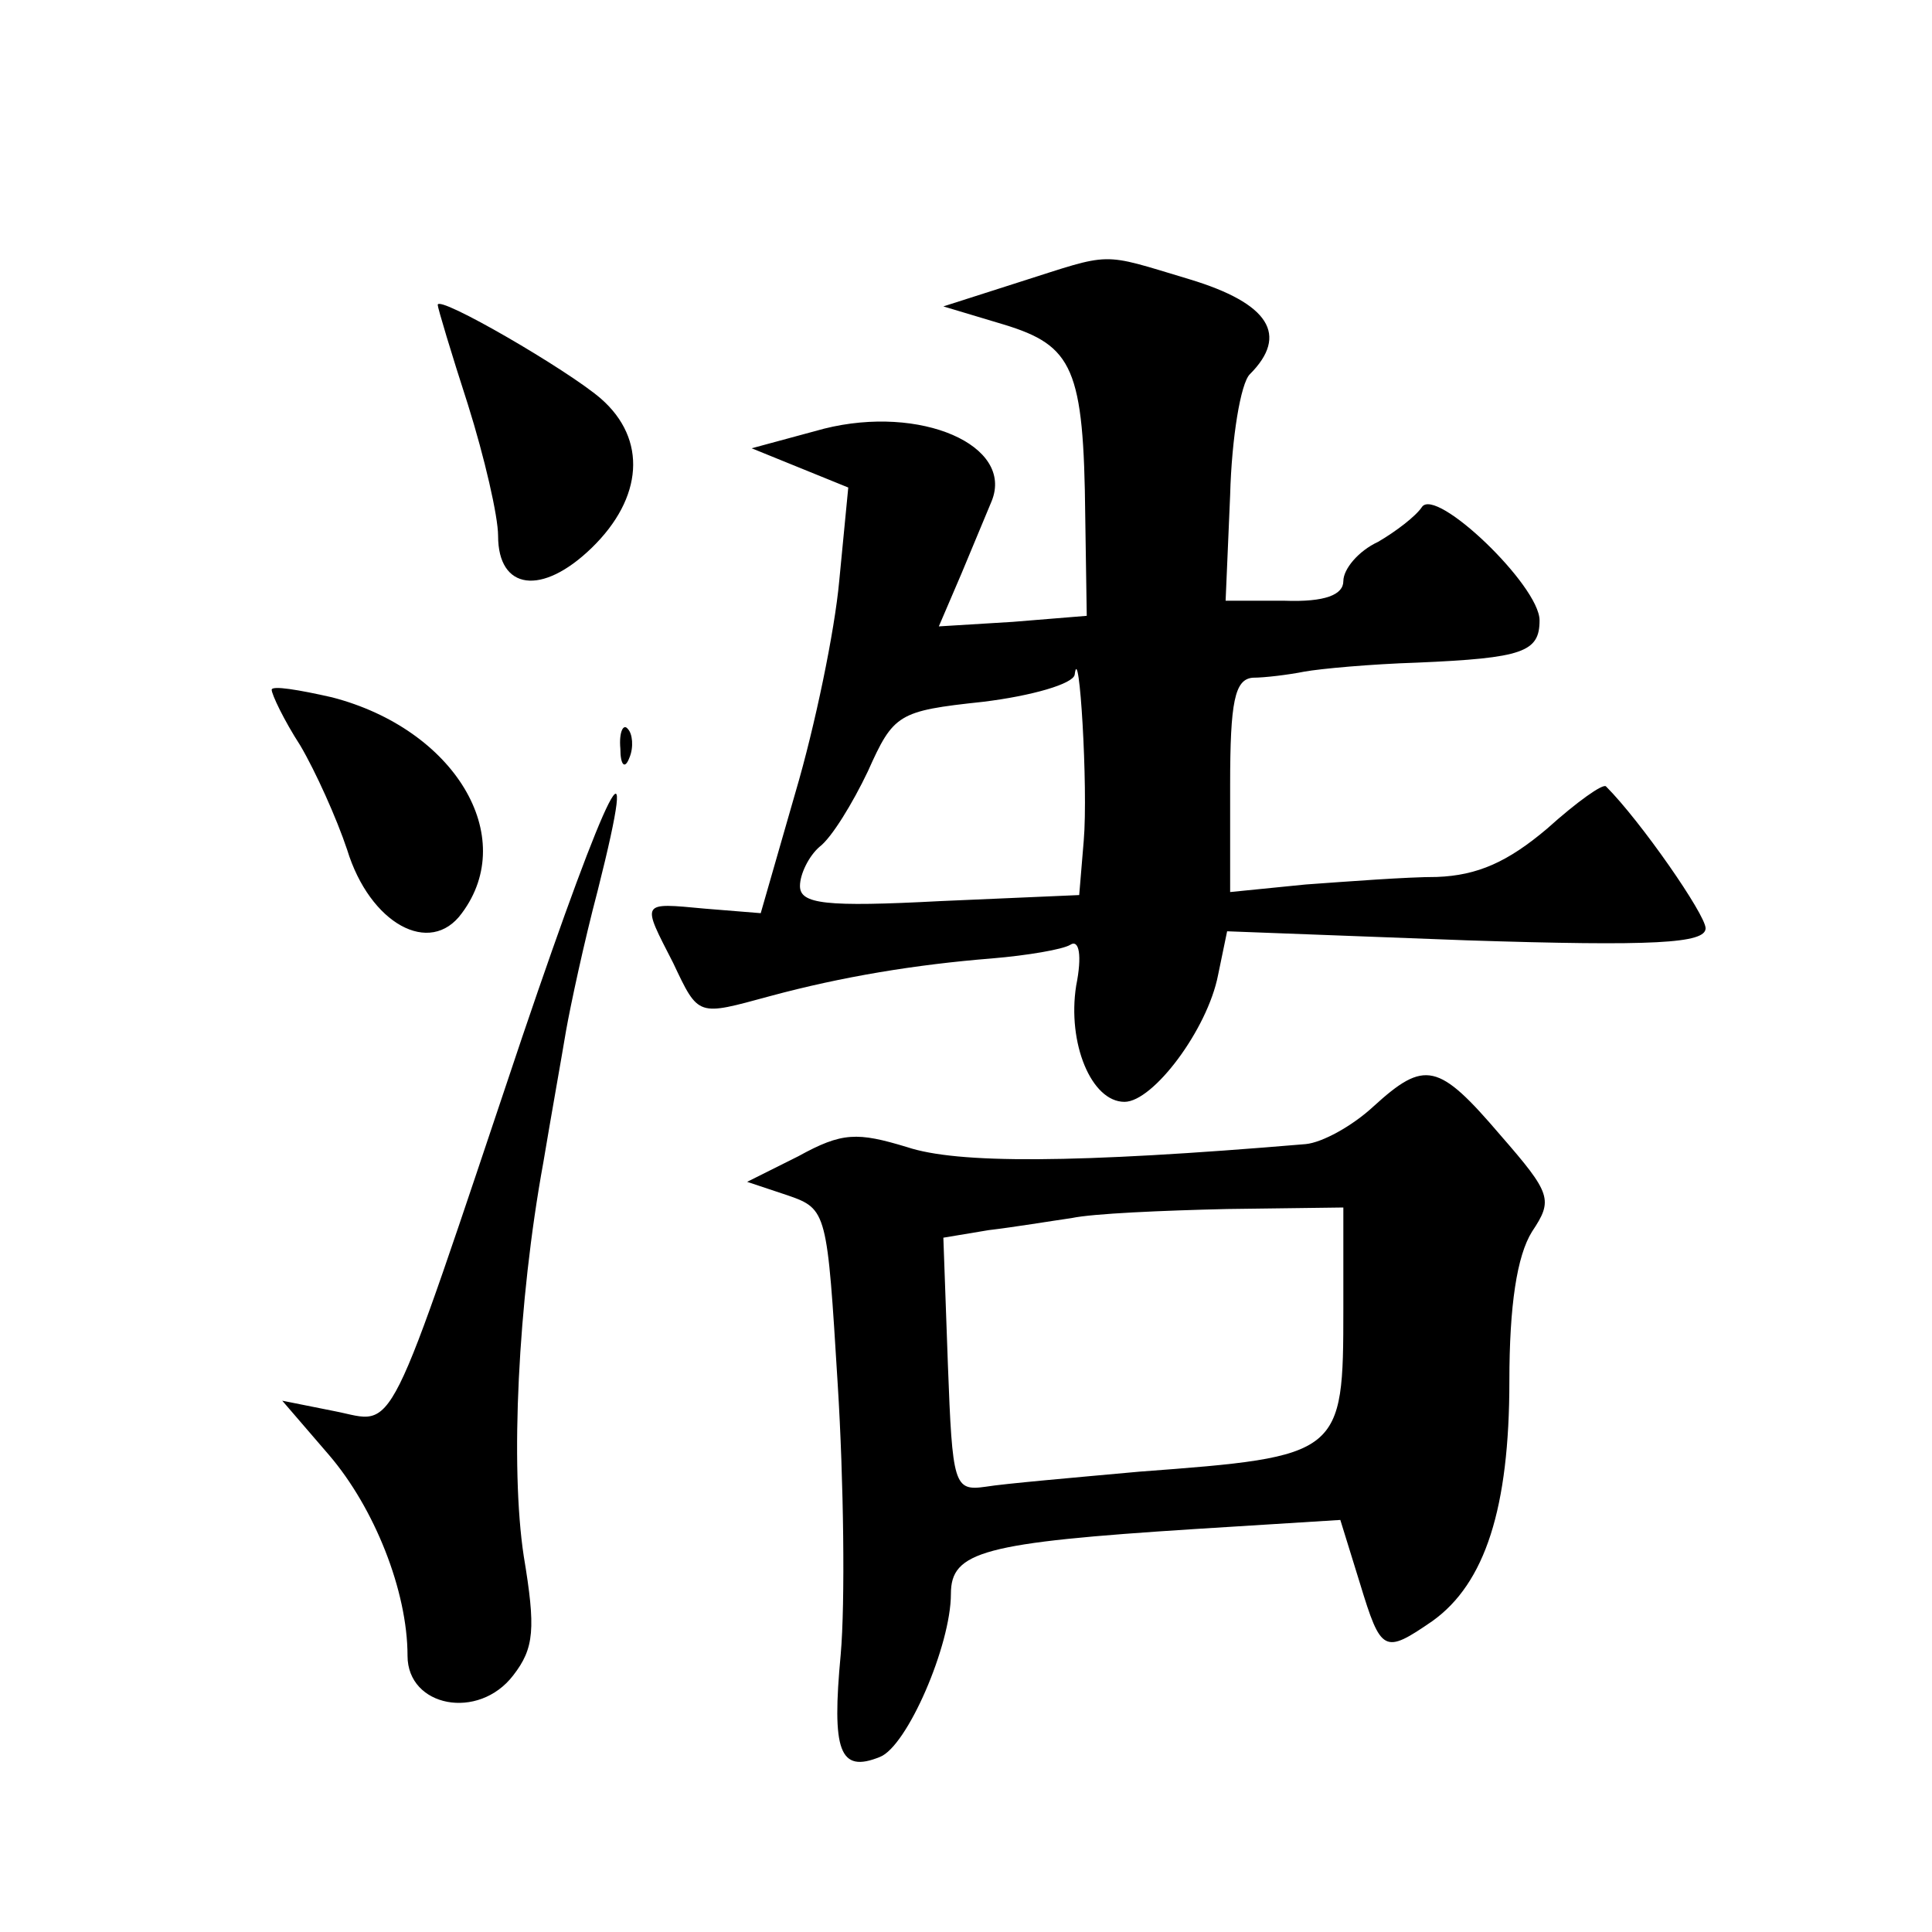 <?xml version="1.0" standalone="no"?>
<!DOCTYPE svg PUBLIC "-//W3C//DTD SVG 20010904//EN"
 "http://www.w3.org/TR/2001/REC-SVG-20010904/DTD/svg10.dtd">
<svg version="1.0" xmlns="http://www.w3.org/2000/svg"
 width="128pt" height="128pt" viewBox="0 0 128 128"
 preserveAspectRatio="xMidYMid meet">
<g transform="translate(0,128) scale(0.1,-0.1)"
fill="#0" stroke="none">
<path d="M675 1093 l-50 -16 40 -12 c46 -14 53 -29 54 -127 l1 -66 -49 -4 -49 -3
15 35 c8 19 17 41 20 48 15 37 -47 64 -111 48 l-48 -13 32 -13 32 -13 -6 -62 c-3
-33 -16 -96 -29 -140 l-23 -80 -37 3 c-43 4 -42 5 -21 -36 17 -36 16 -35 64 -22
48 13 97 21 147 25 24 2 47 6 52 9 6 4 8 -7 4 -27 -6 -38 10 -77 32 -77 19 0 55
48 62 84 l6 29 159 -6 c124 -4 158 -2 158 8 0 9 -43 71 -66 94 -2 2 -19 -10 -39
-28 -26 -22 -46 -31 -73 -32 -20 0 -59 -3 -87 -5 l-50 -5 0 71 c0 55 3 70 15 71
8 0 24 2 34 4 11 2 44 5 75 6 70 3 81 7 81 28 0 23 -69 89 -78 75 -4 -6 -17 -16
-29 -23 -13 -6 -23 -18 -23 -26 0 -9 -12 -14 -39 -13 l-39 0 3 70 c1 38 7 74 13
80 26 26 13 47 -40 63 -60 18 -50 18 -113 -2z m43 -370 l-3 -36 -92 -4 c-76 -4
-93 -2 -93 10 0 8 6 20 13 26 8 6 22 29 32 50 17 38 20 40 76 46 33 4 60 12 61
18 3 24 9 -75 6 -110z M290 1078 c0 -2 9 -32 20 -66 11 -35 20 -74 20 -87 0 -36
29 -40 62 -8 34 33 37 72 6 99 -22 19 -108 69 -108 62z M180 823 c0 -3 8 -20 19
-37 10 -17 24 -48 31 -69 15 -49 55 -71 76 -42 38 51 -5 122 -86 143 -22 5 -40
8 -40 5z M411 784 c0 -11 3 -14 6 -6 3 7 2 16 -1 19 -3 4 -6 -2 -5 -13z M346 593
c-92 -274 -83 -256 -124 -248 l-35 7 31 -36 c30 -35 52 -90 52 -133 0 -34 47 -43
70 -13 14 18 15 31 7 79 -9 59 -4 168 13 261 5 30 12 69 15 87 3 17 12 59 21 93
29 115 7 71 -50 -97z M910 547 c-14 -13 -34 -24 -45 -25 -154 -13 -231 -13 -264
-2 -33 10 -43 10 -72 -6 l-34 -17 27 -9 c26 -9 26 -11 33 -125 4 -64 5 -145 2 -179
-6 -64 -1 -79 26 -68 18 7 47 74 47 108 0 28 21 34 162 43 l96 6 13 -42 c14 -46
16 -47 48 -25 35 25 51 75 51 159 0 50 5 83 15 99 14 21 13 25 -21 64 -41 48 -50
50 -84 19z m-20 -134 c0 -97 -1 -98 -135 -108 -44 -4 -90 -8 -102 -10 -21 -3 -22
1 -25 81 l-3 84 30 5 c17 2 41 6 55 8 14 3 60 5 103 6 l77 1 0 -67z"/>
</g>
</svg>

